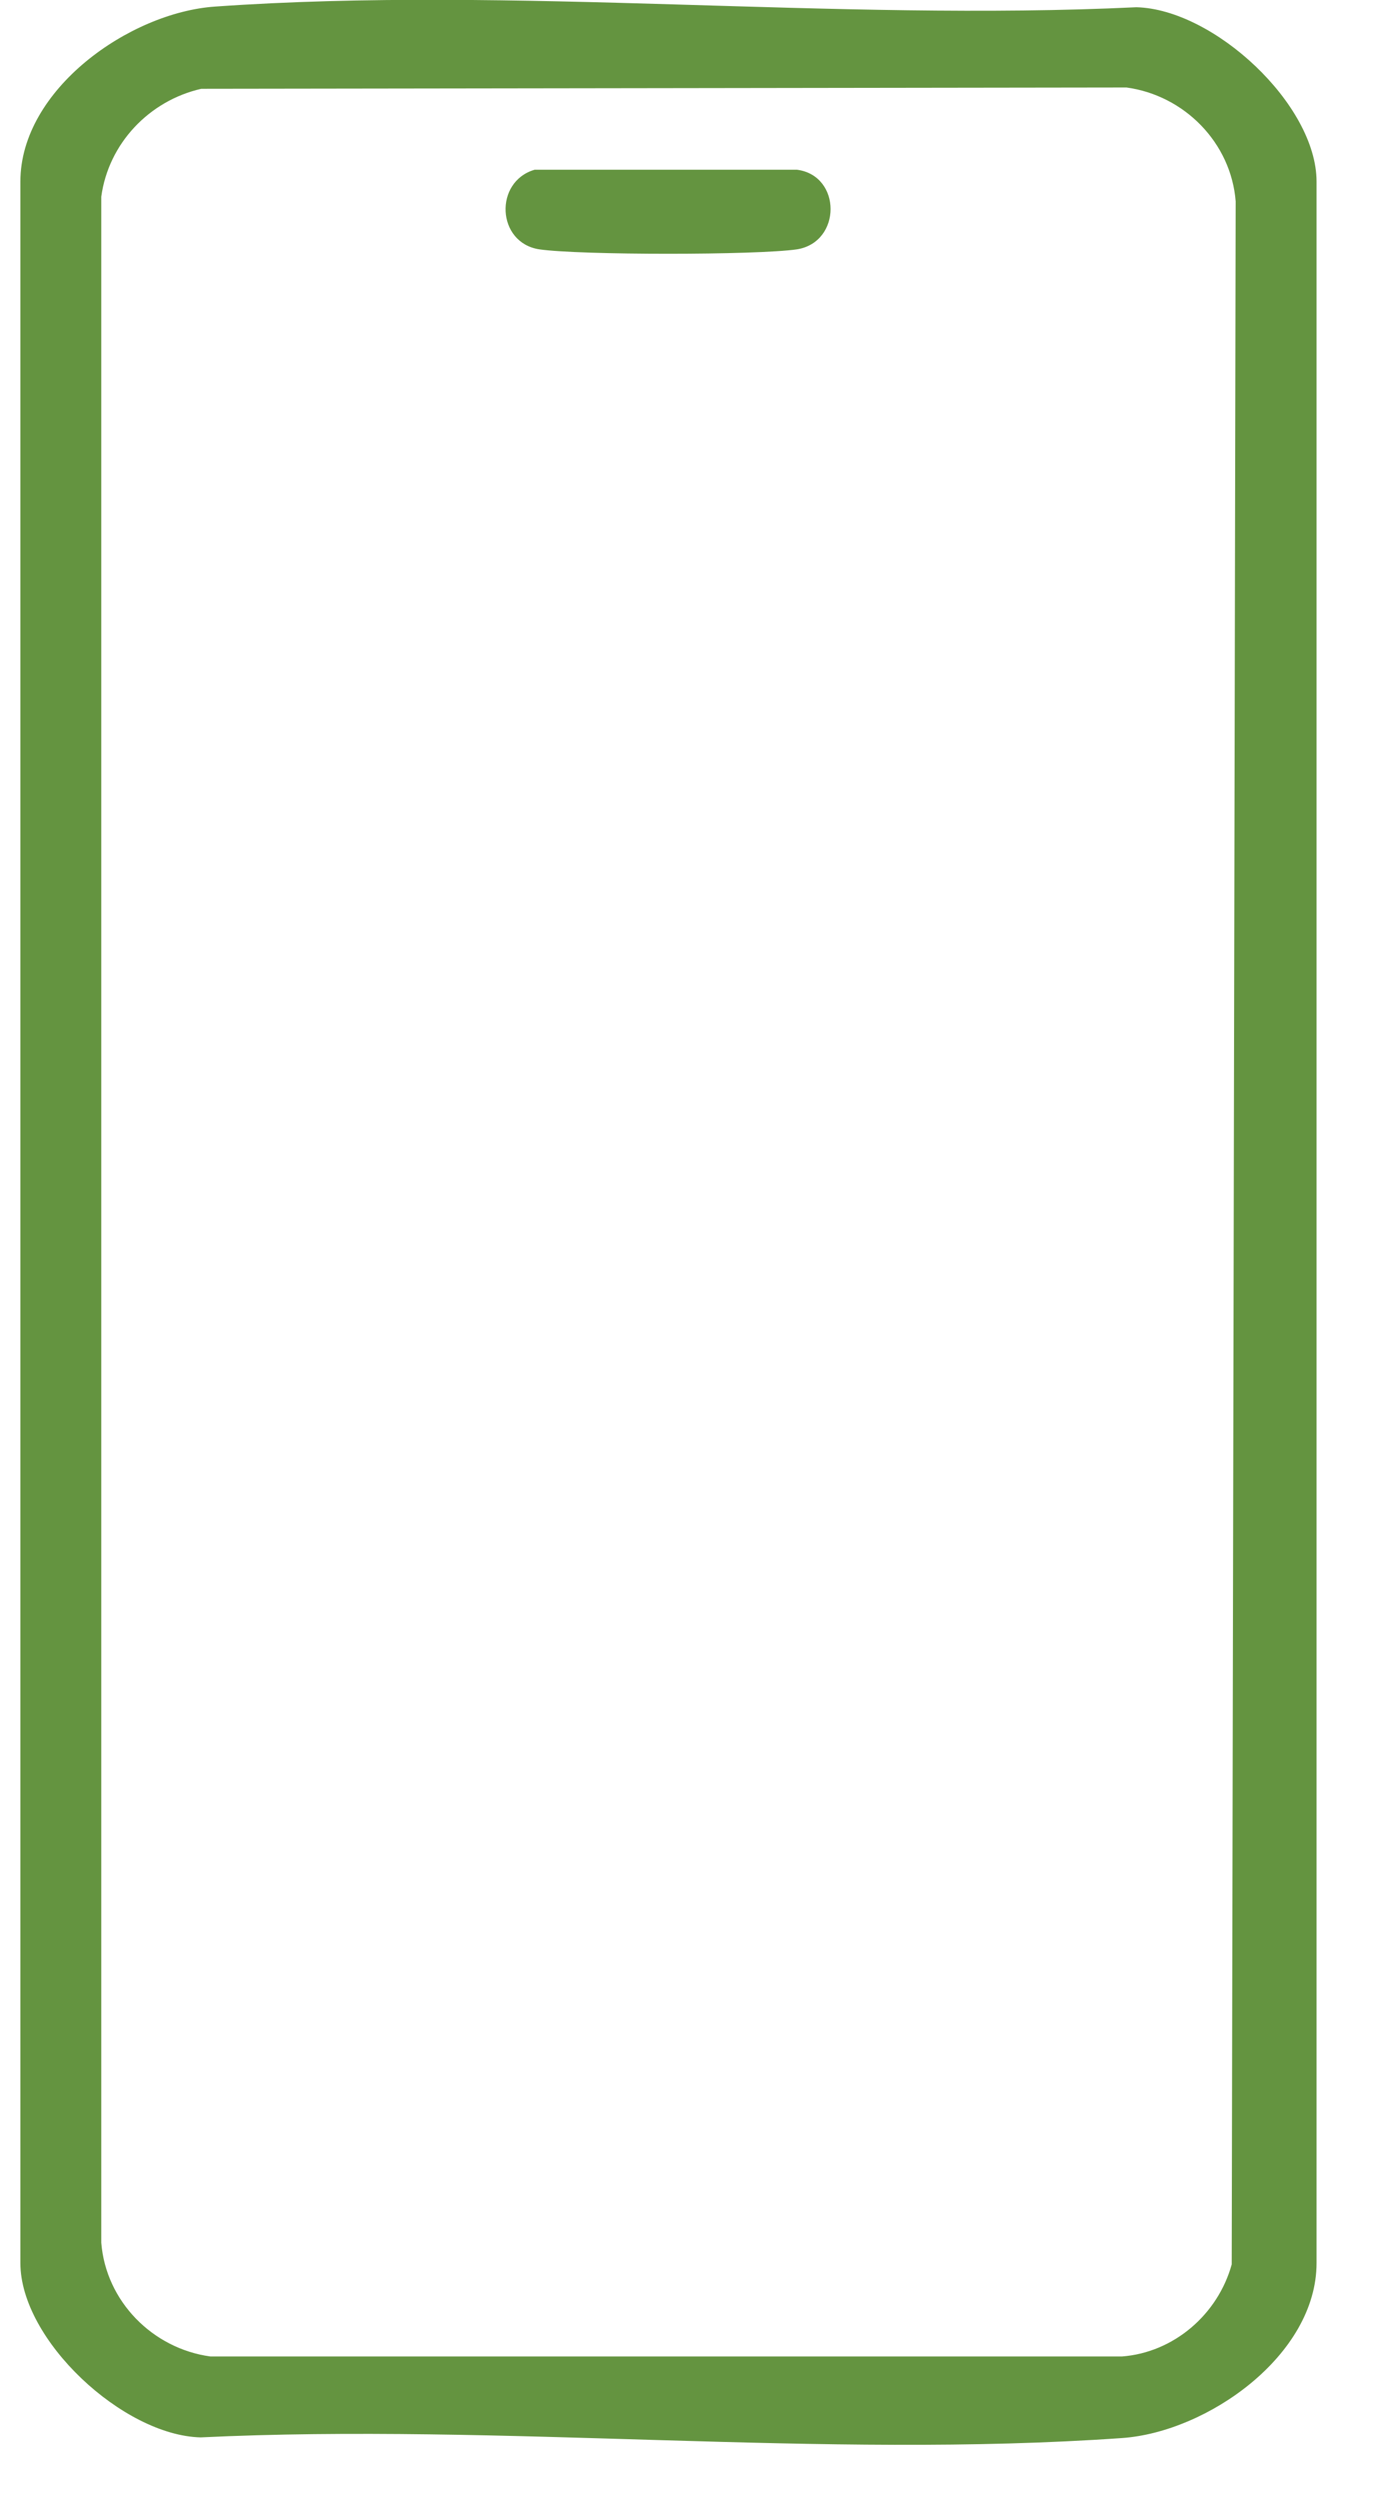 <svg width="21" height="38" viewBox="0 0 21 38" fill="none" xmlns="http://www.w3.org/2000/svg">
<path d="M20.02 14.89V2.76C20.02 1.59 18.46 0.14 17.28 0.11C12.71 0.33 7.81 -0.22 3.27 0.1C1.97 0.19 0.31 1.36 0.31 2.76V34.4C0.31 35.57 1.87 37.02 3.05 37.05C7.62 36.83 12.52 37.38 17.06 37.06C18.36 36.97 20.02 35.8 20.02 34.4V14.89ZM18.73 34.42C18.52 35.18 17.85 35.76 17.06 35.82H3.2C2.32 35.7 1.61 34.98 1.54 34.09V2.99C1.65 2.18 2.27 1.53 3.06 1.35L17.13 1.33C18.01 1.45 18.72 2.17 18.79 3.06L18.73 34.42Z" fill="#649440"/>
<path d="M8.14 2.58H12.12C12.8 2.67 12.8 3.68 12.12 3.79C11.51 3.88 8.81 3.88 8.2 3.79C7.55 3.69 7.51 2.76 8.13 2.58H8.14Z" fill="#649440"/>
</svg>
